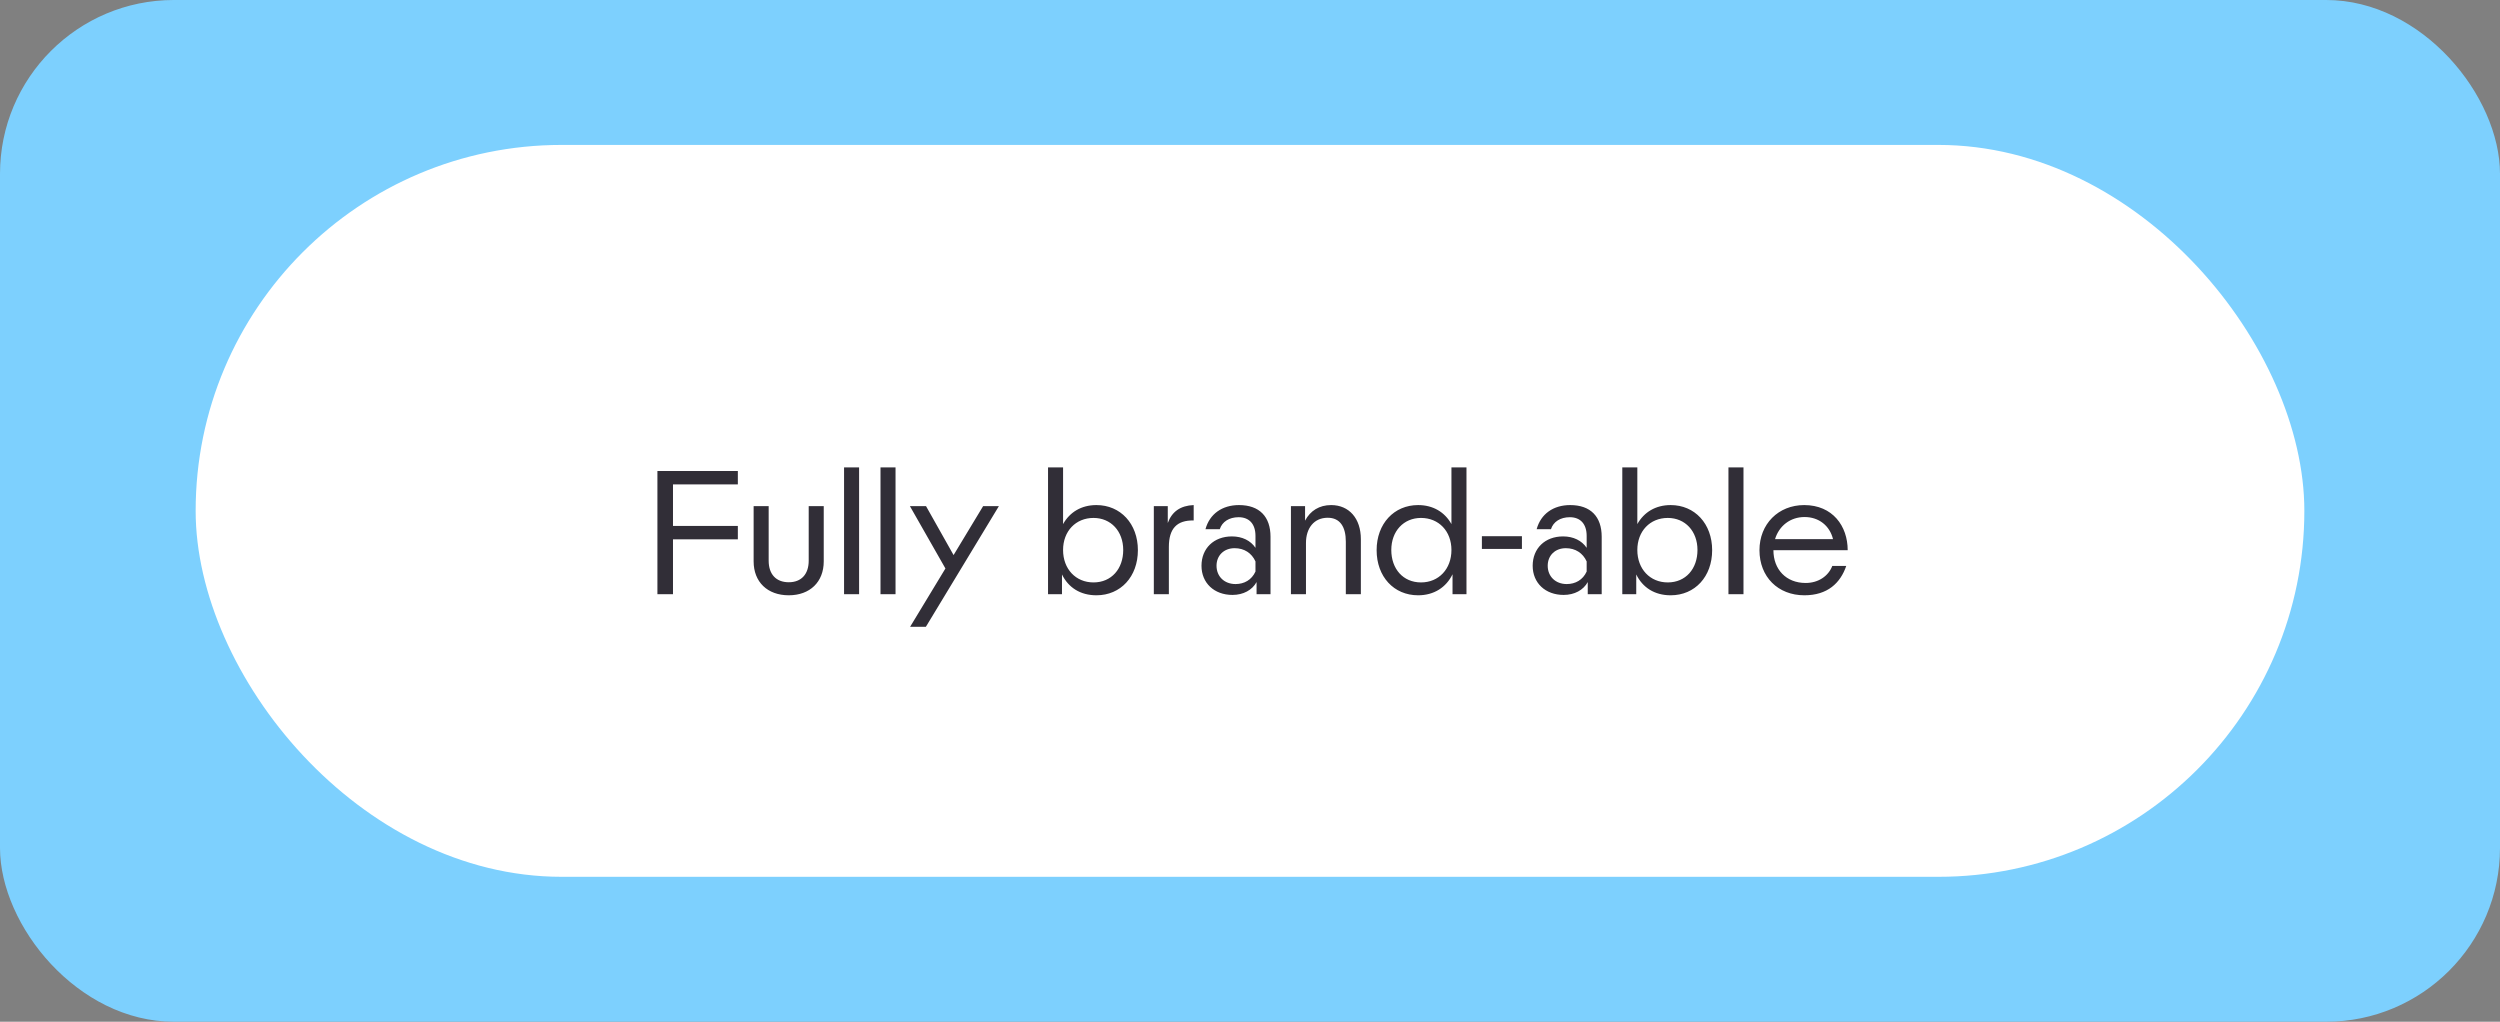 <svg width="345" height="141" viewBox="0 0 345 141" fill="none" xmlns="http://www.w3.org/2000/svg">
<rect x="0" y="0" width="345" height="141" fill="#808080" stroke="none"/>
<rect x="345" y="141" width="345" height="141" rx="24" transform="rotate(-180 345 141)" fill="#7DD0FE"/>
<rect x="27" y="20" width="291" height="101" rx="50.5" fill="white"/>
<path d="M90.723 82V65H101.823V66.85H92.873V72.575H101.823V74.425H92.873V82H90.723ZM108.851 82.15C105.901 82.15 104.001 80.3 104.001 77.475V69.85H106.076V77.375C106.076 79.25 107.101 80.35 108.851 80.35C110.576 80.35 111.601 79.25 111.601 77.375V69.85H113.676V77.475C113.676 80.3 111.776 82.15 108.851 82.15ZM116.48 82V64.5H118.555V82H116.48ZM121.509 82V64.5H123.584V82H121.509ZM125.594 86.5L130.469 78.45L125.569 69.85H127.794L131.594 76.6L135.669 69.85H137.844L127.769 86.5H125.594ZM151.304 82.15C149.079 82.15 147.429 81.075 146.554 79.275V82H144.629V64.5H146.704V72.325C147.629 70.675 149.229 69.7 151.304 69.7C154.629 69.7 157.029 72.275 157.029 75.925C157.029 79.575 154.654 82.15 151.304 82.15ZM146.704 75.9C146.704 78.525 148.454 80.375 150.904 80.375C153.379 80.375 155.004 78.5 155.004 75.9C155.004 73.3 153.304 71.475 150.904 71.475C148.454 71.475 146.704 73.3 146.704 75.9ZM159.228 82V69.85H161.153V72.175C161.728 70.6 162.903 69.775 164.728 69.7V71.825C162.403 71.775 161.303 72.95 161.303 75.475V82H159.228ZM170.081 82.1C167.556 82.1 165.806 80.45 165.806 78.075C165.806 75.675 167.506 74.025 170.006 74.025C171.431 74.025 172.581 74.6 173.256 75.6V73.95C173.256 72.325 172.406 71.375 170.931 71.375C169.631 71.375 168.656 72 168.331 73.025H166.356C166.931 70.925 168.656 69.7 170.981 69.7C173.806 69.7 175.331 71.3 175.331 74.075V82H173.406V80.325C172.806 81.425 171.581 82.1 170.081 82.1ZM167.881 78.075C167.881 79.55 168.956 80.6 170.506 80.6C171.706 80.6 172.731 80.025 173.256 78.875V77.475C172.731 76.325 171.706 75.65 170.381 75.65C168.906 75.65 167.881 76.65 167.881 78.075ZM178.149 82V69.85H180.099V71.85C180.824 70.475 182.074 69.7 183.699 69.7C186.174 69.7 187.799 71.55 187.799 74.4V82H185.724V74.75C185.724 72.7 184.924 71.45 183.224 71.45C181.324 71.45 180.224 72.9 180.224 74.925V82H178.149ZM195.699 82.15C192.349 82.15 189.974 79.575 189.974 75.925C189.974 72.275 192.374 69.7 195.699 69.7C197.774 69.7 199.374 70.675 200.299 72.325V64.5H202.374V82H200.449V79.25C199.574 81.05 197.899 82.15 195.699 82.15ZM191.999 75.9C191.999 78.5 193.624 80.375 196.099 80.375C198.549 80.375 200.299 78.525 200.299 75.9C200.299 73.3 198.549 71.475 196.099 71.475C193.699 71.475 191.999 73.3 191.999 75.9ZM204.501 75.75V74H210.026V75.75H204.501ZM215.784 82.1C213.259 82.1 211.509 80.45 211.509 78.075C211.509 75.675 213.209 74.025 215.709 74.025C217.134 74.025 218.284 74.6 218.959 75.6V73.95C218.959 72.325 218.109 71.375 216.634 71.375C215.334 71.375 214.359 72 214.034 73.025H212.059C212.634 70.925 214.359 69.7 216.684 69.7C219.509 69.7 221.034 71.3 221.034 74.075V82H219.109V80.325C218.509 81.425 217.284 82.1 215.784 82.1ZM213.584 78.075C213.584 79.55 214.659 80.6 216.209 80.6C217.409 80.6 218.434 80.025 218.959 78.875V77.475C218.434 76.325 217.409 75.65 216.084 75.65C214.609 75.65 213.584 76.65 213.584 78.075ZM230.552 82.15C228.327 82.15 226.677 81.075 225.802 79.275V82H223.877V64.5H225.952V72.325C226.877 70.675 228.477 69.7 230.552 69.7C233.877 69.7 236.277 72.275 236.277 75.925C236.277 79.575 233.902 82.15 230.552 82.15ZM225.952 75.9C225.952 78.525 227.702 80.375 230.152 80.375C232.627 80.375 234.252 78.5 234.252 75.9C234.252 73.3 232.552 71.475 230.152 71.475C227.702 71.475 225.952 73.3 225.952 75.9ZM238.526 82V64.5H240.601V82H238.526ZM249.006 82.15C245.356 82.15 242.806 79.6 242.806 75.925C242.806 72.325 245.406 69.7 248.981 69.7C252.906 69.7 254.981 72.6 254.981 75.925H244.731C244.731 78.575 246.481 80.45 249.181 80.45C250.906 80.45 252.306 79.525 252.856 78.1H254.781C253.981 80.45 252.206 82.15 249.006 82.15ZM244.956 74.4H252.956C252.506 72.55 251.006 71.35 249.031 71.35C247.056 71.35 245.506 72.575 244.956 74.4Z" fill="#312E37"/>
</svg>
